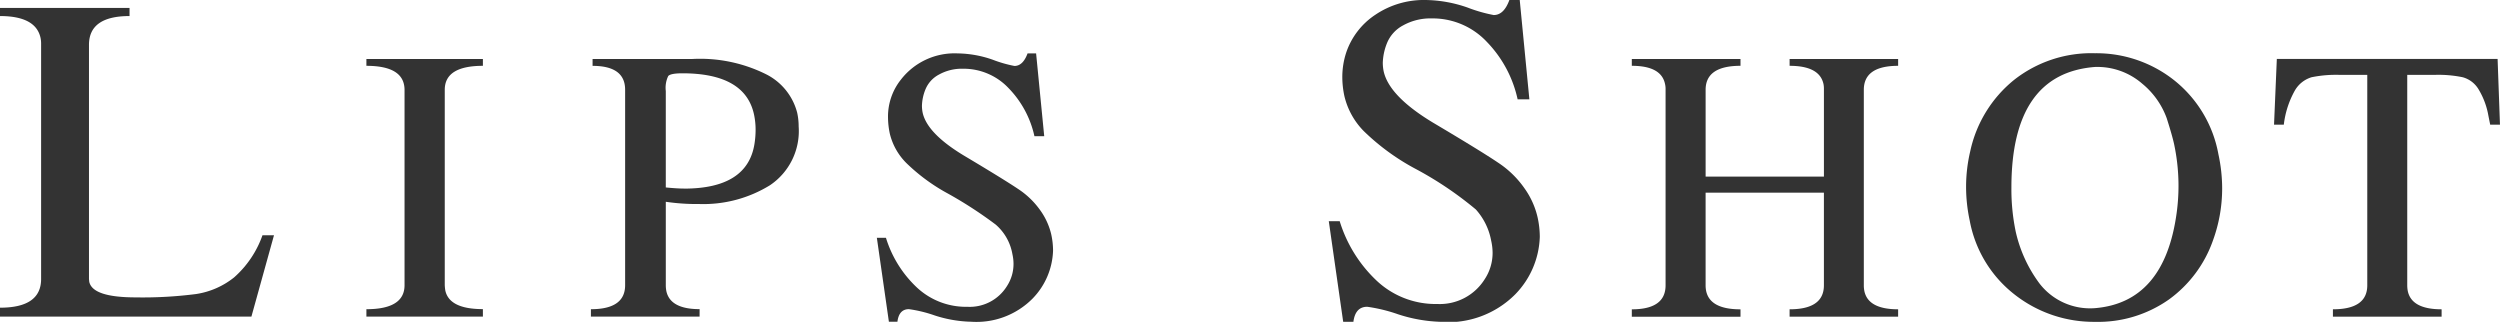 <svg xmlns="http://www.w3.org/2000/svg" width="173.689" height="22.358" viewBox="0 0 173.689 22.358">
  <g id="logo-item-black" transform="translate(-822.059 -646.731)">
    <path id="パス_1" data-name="パス 1" d="M-14.981-18.388H-32.448v-.619q2.856,0,2.856-1.993V-37.351a1.93,1.93,0,0,0-.039-.4q-.329-1.518-2.817-1.518v-.562h9v.562q-2.818,0-2.818,2V-21l.019.193q.233,1.084,3.224,1.084a28.992,28.992,0,0,0,4.192-.232,5.545,5.545,0,0,0,2.653-1.161,7.006,7.006,0,0,0,1.965-2.921h.8Z" transform="translate(854.507 687.115)" fill="#333"/>
    <path id="パス_3" data-name="パス 3" d="M-6.943-15.345h-8.094v-.514q2.649,0,2.65-1.666V-31.1a1.73,1.73,0,0,0-.039-.368q-.275-1.3-2.611-1.3v-.475h8.094v.475q-2.649,0-2.65,1.665v13.572a3.2,3.2,0,0,0,.039.377q.283,1.289,2.61,1.289Z" transform="translate(862.552 684.072)" fill="#333"/>
    <path id="パス_5" data-name="パス 5" d="M-6.475-15.345h-7.55v-.514q2.377,0,2.377-1.666V-31.1a2.122,2.122,0,0,0-.039-.416q-.262-1.249-2.222-1.249v-.475h6.88a10.281,10.281,0,0,1,5.2,1.071A4.147,4.147,0,0,1,.308-29.5a4.418,4.418,0,0,1,.1.94,4.534,4.534,0,0,1-2,4.093,8.827,8.827,0,0,1-4.92,1.3,14.755,14.755,0,0,1-2.31-.155v5.793a2.129,2.129,0,0,0,.039.417q.272,1.248,2.31,1.249Zm-1.077-8.892q4.4,0,4.891-3.11a6.363,6.363,0,0,0,.078-.968,5.088,5.088,0,0,0-.107-1.056q-.611-2.876-4.978-2.877-.816,0-.985.189a1.889,1.889,0,0,0-.17,1.041v6.7q.8.078,1.271.078" transform="translate(877.138 684.072)" fill="#333"/>
    <path id="パス_7" data-name="パス 7" d="M-5.561-15.989a8.751,8.751,0,0,1-2.469-.436,9.283,9.283,0,0,0-1.789-.436q-.69,0-.8.872h-.593l-.836-5.83h.632a7.932,7.932,0,0,0,2.138,3.442,4.992,4.992,0,0,0,3.519,1.352A3.044,3.044,0,0,0-3-18.478a2.81,2.81,0,0,0,.447-1.53,3.117,3.117,0,0,0-.078-.677,3.5,3.5,0,0,0-1.162-2.053,28.7,28.7,0,0,0-3.31-2.15,13,13,0,0,1-2.916-2.145,4.315,4.315,0,0,1-1.128-2.019,5.618,5.618,0,0,1-.126-1.153,4.111,4.111,0,0,1,.894-2.6A4.711,4.711,0,0,1-6.436-34.63a7.609,7.609,0,0,1,2.43.436,8.813,8.813,0,0,0,1.516.436q.593,0,.913-.872h.593l.564,5.752H-1.1a6.907,6.907,0,0,0-1.794-3.336,4.3,4.3,0,0,0-3.183-1.351,3.257,3.257,0,0,0-1.657.407,2.035,2.035,0,0,0-.943,1.041A3.24,3.24,0,0,0-8.915-31a2.43,2.43,0,0,0,.048.485Q-8.555-29.072-6-27.532q2.809,1.675,3.771,2.324A5.708,5.708,0,0,1-.686-23.716,4.7,4.7,0,0,1,.067-22.06a5.3,5.3,0,0,1,.127,1.133A5,5,0,0,1-1.226-17.6a5.485,5.485,0,0,1-4.335,1.608" transform="translate(895.027 685.071)" fill="#333"/>
    <path id="パス_9" data-name="パス 9" d="M-6.665-19.177A10.451,10.451,0,0,1-9.622-19.7a11.081,11.081,0,0,0-2.142-.522q-.825,0-.961,1.045h-.709l-1-6.988h.758a9.517,9.517,0,0,0,2.564,4.128A5.977,5.977,0,0,0-6.9-20.415a3.679,3.679,0,0,0,3.292-1.713,3.322,3.322,0,0,0,.554-1.849,3.88,3.88,0,0,0-.1-.842,4.44,4.44,0,0,0-1.064-2.163A24.5,24.5,0,0,0-8.5-29.853a15.784,15.784,0,0,1-3.5-2.57,5.15,5.15,0,0,1-1.35-2.434,6.268,6.268,0,0,1-.145-1.316,5.45,5.45,0,0,1,.262-1.684,5.11,5.11,0,0,1,2.04-2.657,6.023,6.023,0,0,1,3.477-1.021,9.154,9.154,0,0,1,2.919.523,10.425,10.425,0,0,0,1.821.522q.709,0,1.088-1.045h.719l.67,6.9h-.816a8.246,8.246,0,0,0-2.147-4,5.161,5.161,0,0,0-3.817-1.621,3.9,3.9,0,0,0-2,.489,2.429,2.429,0,0,0-1.122,1.253,3.964,3.964,0,0,0-.282,1.336,2.992,2.992,0,0,0,.059.59q.378,1.733,3.428,3.572,3.37,2,4.526,2.783a6.739,6.739,0,0,1,1.845,1.8,5.615,5.615,0,0,1,.894,1.984,6.367,6.367,0,0,1,.156,1.374,5.977,5.977,0,0,1-1.7,3.983,6.584,6.584,0,0,1-5.2,1.921" transform="translate(928.812 688.266)" fill="#333"/>
    <path id="パス_11" data-name="パス 11" d="M-15.869-15.358h-7.54v-.514q2.384,0,2.384-1.668v-6.437h-8.219v6.437a1.929,1.929,0,0,0,.039.4q.271,1.271,2.385,1.27v.514h-7.551v-.514q2.346,0,2.346-1.668V-31.19a1.479,1.479,0,0,0-.039-.339q-.262-1.26-2.307-1.26v-.475h7.551v.475q-2.424,0-2.423,1.667v6.031h8.219v-6.117a1.615,1.615,0,0,0-.029-.31q-.271-1.271-2.355-1.27v-.475h7.54v.475q-2.384,0-2.384,1.667V-17.54a2.046,2.046,0,0,0,.039.408q.27,1.26,2.345,1.26Z" transform="translate(969.801 684.092)" fill="#333"/>
    <path id="パス_13" data-name="パス 13" d="M-7.675-16a8.9,8.9,0,0,1-5.556-1.88,8.442,8.442,0,0,1-3.141-5.156,11.129,11.129,0,0,1-.252-2.345,10.756,10.756,0,0,1,.291-2.481A8.722,8.722,0,0,1-13.3-32.8a8.665,8.665,0,0,1,5.628-1.861A8.693,8.693,0,0,1-2.188-32.8,8.5,8.5,0,0,1,.905-27.651a11.238,11.238,0,0,1,.262,2.384,10.536,10.536,0,0,1-.63,3.586,8.552,8.552,0,0,1-3.082,4.138A8.551,8.551,0,0,1-7.675-16m0-.95q4.838-.4,5.682-6.629a13.849,13.849,0,0,0,.127-1.86,13.984,13.984,0,0,0-.3-2.879q-.125-.59-.518-1.826a5.547,5.547,0,0,0-1.7-2.4,4.757,4.757,0,0,0-3.291-1.163q-5.8.455-5.8,8.374a14.409,14.409,0,0,0,.3,3.072,9.517,9.517,0,0,0,1.633,3.572,4.431,4.431,0,0,0,3.864,1.739" transform="translate(975.278 685.091)" fill="#333"/>
    <path id="パス_15" data-name="パス 15" d="M-9.99-15.358h-7.551v-.514q2.388,0,2.387-1.668v-14.62H-17.1a8.458,8.458,0,0,0-1.922.165,2.012,2.012,0,0,0-1.16.916,6.34,6.34,0,0,0-.771,2.38h-.679l.194-4.566H-6.1l.165,4.566h-.68l-.127-.64a5.3,5.3,0,0,0-.684-1.822,1.851,1.851,0,0,0-1.1-.834,8.334,8.334,0,0,0-1.9-.165h-1.951v14.62a2.087,2.087,0,0,0,.039.408q.272,1.26,2.349,1.26Z" transform="translate(1001.681 684.092)" fill="#333"/>
  </g>
</svg>
